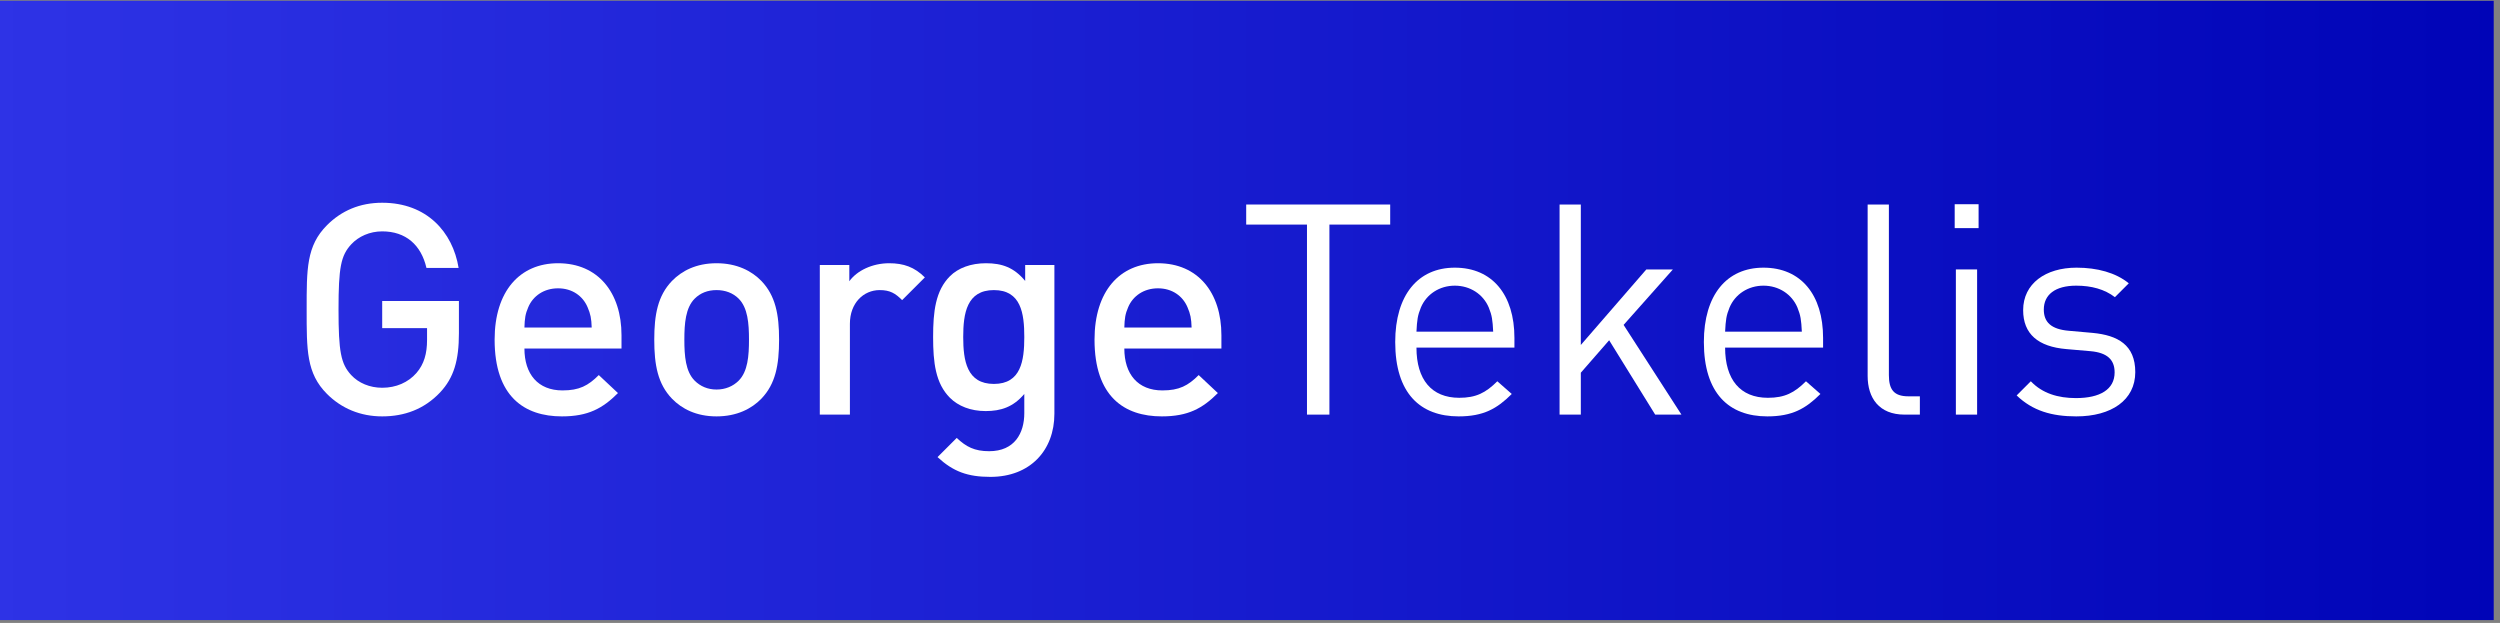 <?xml version="1.0" encoding="UTF-8" standalone="no"?>
<svg xmlns="http://www.w3.org/2000/svg" xmlns:xlink="http://www.w3.org/1999/xlink" xmlns:serif="http://www.serif.com/" width="100%" height="100%" viewBox="0 0 305 76" version="1.1" xml:space="preserve" style="fill-rule:evenodd;clip-rule:evenodd;stroke-linejoin:round;stroke-miterlimit:2;">
    <rect x="0" y="0" width="305" height="76" fill="#808080" stroke="none"/>
    <g transform="matrix(1,0,0,1,-499.464,-336.835)">
        <g transform="matrix(1.152,0,0,1.336,-100.014,-124.891)">
            <rect x="520.244" y="345.676" width="264.228" height="56.55" style="fill:url(#_Linear1);"></rect>
        </g>
        <g transform="matrix(1,0,0,1,185.285,64.073)">
            <g transform="matrix(36,0,0,36,349.179,323.345)">
                <path d="M0.583,-0.276L0.583,-0.385L0.323,-0.385L0.323,-0.293L0.475,-0.293L0.475,-0.253C0.475,-0.207 0.465,-0.171 0.439,-0.141C0.411,-0.109 0.37,-0.091 0.323,-0.091C0.281,-0.091 0.243,-0.107 0.218,-0.134C0.183,-0.172 0.175,-0.213 0.175,-0.356C0.175,-0.499 0.183,-0.539 0.218,-0.577C0.243,-0.604 0.281,-0.621 0.323,-0.621C0.403,-0.621 0.455,-0.575 0.473,-0.497L0.582,-0.497C0.562,-0.619 0.474,-0.718 0.323,-0.718C0.247,-0.718 0.185,-0.691 0.136,-0.642C0.066,-0.572 0.067,-0.493 0.067,-0.356C0.067,-0.219 0.066,-0.14 0.136,-0.07C0.185,-0.021 0.249,0.006 0.323,0.006C0.398,0.006 0.465,-0.018 0.519,-0.075C0.566,-0.125 0.583,-0.184 0.583,-0.276Z" style="fill:white;fill-rule:nonzero;"></path>
            </g>
            <g transform="matrix(36,0,0,36,372.543,323.345)">
                <path d="M0.485,-0.224L0.485,-0.269C0.485,-0.413 0.406,-0.513 0.27,-0.513C0.14,-0.513 0.055,-0.418 0.055,-0.254C0.055,-0.061 0.156,0.006 0.283,0.006C0.372,0.006 0.421,-0.021 0.473,-0.073L0.408,-0.134C0.372,-0.098 0.342,-0.082 0.285,-0.082C0.202,-0.082 0.156,-0.137 0.156,-0.224L0.485,-0.224ZM0.384,-0.295L0.156,-0.295C0.157,-0.326 0.159,-0.341 0.169,-0.364C0.185,-0.402 0.222,-0.428 0.27,-0.428C0.318,-0.428 0.354,-0.402 0.37,-0.364C0.38,-0.341 0.383,-0.326 0.384,-0.295Z" style="fill:white;fill-rule:nonzero;"></path>
            </g>
            <g transform="matrix(36,0,0,36,391.947,323.345)">
                <path d="M0.48,-0.254C0.48,-0.339 0.468,-0.403 0.42,-0.453C0.387,-0.487 0.337,-0.513 0.268,-0.513C0.199,-0.513 0.15,-0.487 0.117,-0.453C0.069,-0.403 0.057,-0.339 0.057,-0.254C0.057,-0.168 0.069,-0.104 0.117,-0.054C0.15,-0.02 0.199,0.006 0.268,0.006C0.337,0.006 0.387,-0.02 0.42,-0.054C0.468,-0.104 0.48,-0.168 0.48,-0.254ZM0.378,-0.254C0.378,-0.199 0.374,-0.146 0.343,-0.115C0.324,-0.096 0.298,-0.085 0.268,-0.085C0.238,-0.085 0.213,-0.096 0.194,-0.115C0.163,-0.146 0.159,-0.199 0.159,-0.254C0.159,-0.309 0.163,-0.362 0.194,-0.393C0.213,-0.412 0.238,-0.422 0.268,-0.422C0.298,-0.422 0.324,-0.412 0.343,-0.393C0.374,-0.362 0.378,-0.309 0.378,-0.254Z" style="fill:white;fill-rule:nonzero;"></path>
            </g>
            <g transform="matrix(36,0,0,36,411.279,323.345)">
                <path d="M0.437,-0.465C0.402,-0.5 0.365,-0.513 0.316,-0.513C0.259,-0.513 0.207,-0.488 0.181,-0.452L0.181,-0.507L0.081,-0.507L0.081,-0L0.183,-0L0.183,-0.308C0.183,-0.378 0.229,-0.422 0.284,-0.422C0.319,-0.422 0.337,-0.411 0.36,-0.388L0.437,-0.465Z" style="fill:white;fill-rule:nonzero;"></path>
            </g>
            <g transform="matrix(36,0,0,36,425.967,323.345)">
                <path d="M0.468,-0.003L0.468,-0.507L0.369,-0.507L0.369,-0.453C0.331,-0.499 0.29,-0.513 0.236,-0.513C0.185,-0.513 0.142,-0.497 0.114,-0.469C0.065,-0.42 0.057,-0.349 0.057,-0.263C0.057,-0.177 0.065,-0.106 0.114,-0.057C0.142,-0.029 0.184,-0.012 0.235,-0.012C0.287,-0.012 0.329,-0.026 0.366,-0.07L0.366,-0.005C0.366,0.063 0.333,0.124 0.247,0.124C0.197,0.124 0.169,0.109 0.137,0.079L0.072,0.144C0.125,0.193 0.174,0.211 0.251,0.211C0.386,0.211 0.468,0.121 0.468,-0.003ZM0.366,-0.263C0.366,-0.183 0.355,-0.104 0.263,-0.104C0.171,-0.104 0.159,-0.183 0.159,-0.263C0.159,-0.343 0.171,-0.422 0.263,-0.422C0.355,-0.422 0.366,-0.343 0.366,-0.263Z" style="fill:white;fill-rule:nonzero;"></path>
            </g>
            <g transform="matrix(36,0,0,36,445.731,323.345)">
                <path d="M0.485,-0.224L0.485,-0.269C0.485,-0.413 0.406,-0.513 0.27,-0.513C0.14,-0.513 0.055,-0.418 0.055,-0.254C0.055,-0.061 0.156,0.006 0.283,0.006C0.372,0.006 0.421,-0.021 0.473,-0.073L0.408,-0.134C0.372,-0.098 0.342,-0.082 0.285,-0.082C0.202,-0.082 0.156,-0.137 0.156,-0.224L0.485,-0.224ZM0.384,-0.295L0.156,-0.295C0.157,-0.326 0.159,-0.341 0.169,-0.364C0.185,-0.402 0.222,-0.428 0.27,-0.428C0.318,-0.428 0.354,-0.402 0.37,-0.364C0.38,-0.341 0.383,-0.326 0.384,-0.295Z" style="fill:white;fill-rule:nonzero;"></path>
            </g>
            <g transform="matrix(36,0,0,36,465.135,323.345)">
                <path d="M0.518,-0.644L0.518,-0.712L0.03,-0.712L0.03,-0.644L0.236,-0.644L0.236,-0L0.312,-0L0.312,-0.644L0.518,-0.644Z" style="fill:white;fill-rule:nonzero;"></path>
            </g>
            <g transform="matrix(36,0,0,36,482.127,323.345)">
                <path d="M0.467,-0.227L0.467,-0.26C0.467,-0.406 0.392,-0.498 0.265,-0.498C0.14,-0.498 0.063,-0.405 0.063,-0.246C0.063,-0.072 0.148,0.006 0.278,0.006C0.362,0.006 0.408,-0.02 0.458,-0.07L0.409,-0.113C0.37,-0.074 0.337,-0.057 0.28,-0.057C0.186,-0.057 0.135,-0.119 0.135,-0.227L0.467,-0.227ZM0.395,-0.281L0.135,-0.281C0.137,-0.321 0.139,-0.336 0.15,-0.363C0.169,-0.408 0.213,-0.437 0.265,-0.437C0.317,-0.437 0.361,-0.408 0.38,-0.363C0.391,-0.336 0.393,-0.321 0.395,-0.281Z" style="fill:white;fill-rule:nonzero;"></path>
            </g>
            <g transform="matrix(36,0,0,36,501.207,323.345)">
                <path d="M0.503,-0L0.307,-0.304L0.474,-0.492L0.384,-0.492L0.162,-0.236L0.162,-0.712L0.09,-0.712L0.09,-0L0.162,-0L0.162,-0.142L0.258,-0.252L0.414,-0L0.503,-0Z" style="fill:white;fill-rule:nonzero;"></path>
            </g>
            <g transform="matrix(36,0,0,36,519.783,323.345)">
                <path d="M0.467,-0.227L0.467,-0.26C0.467,-0.406 0.392,-0.498 0.265,-0.498C0.14,-0.498 0.063,-0.405 0.063,-0.246C0.063,-0.072 0.148,0.006 0.278,0.006C0.362,0.006 0.408,-0.02 0.458,-0.07L0.409,-0.113C0.37,-0.074 0.337,-0.057 0.28,-0.057C0.186,-0.057 0.135,-0.119 0.135,-0.227L0.467,-0.227ZM0.395,-0.281L0.135,-0.281C0.137,-0.321 0.139,-0.336 0.15,-0.363C0.169,-0.408 0.213,-0.437 0.265,-0.437C0.317,-0.437 0.361,-0.408 0.38,-0.363C0.391,-0.336 0.393,-0.321 0.395,-0.281Z" style="fill:white;fill-rule:nonzero;"></path>
            </g>
            <g transform="matrix(36,0,0,36,538.863,323.345)">
                <path d="M0.265,-0L0.265,-0.062L0.226,-0.062C0.176,-0.062 0.16,-0.086 0.16,-0.134L0.16,-0.712L0.088,-0.712L0.088,-0.131C0.088,-0.056 0.127,-0 0.213,-0L0.265,-0Z" style="fill:white;fill-rule:nonzero;"></path>
            </g>
            <g transform="matrix(36,0,0,36,549.555,323.345)">
                <path d="M0.162,-0L0.162,-0.492L0.09,-0.492L0.09,-0L0.162,-0ZM0.167,-0.632L0.167,-0.713L0.086,-0.713L0.086,-0.632L0.167,-0.632Z" style="fill:white;fill-rule:nonzero;"></path>
            </g>
            <g transform="matrix(36,0,0,36,558.663,323.345)">
                <path d="M0.445,-0.144C0.445,-0.236 0.386,-0.269 0.3,-0.277L0.221,-0.284C0.159,-0.289 0.135,-0.314 0.135,-0.356C0.135,-0.406 0.173,-0.437 0.245,-0.437C0.296,-0.437 0.341,-0.425 0.376,-0.398L0.423,-0.445C0.379,-0.481 0.316,-0.498 0.246,-0.498C0.141,-0.498 0.065,-0.444 0.065,-0.354C0.065,-0.273 0.116,-0.23 0.212,-0.222L0.293,-0.215C0.35,-0.21 0.375,-0.186 0.375,-0.143C0.375,-0.085 0.325,-0.056 0.244,-0.056C0.183,-0.056 0.13,-0.072 0.091,-0.113L0.043,-0.065C0.097,-0.013 0.162,0.006 0.245,0.006C0.364,0.006 0.445,-0.049 0.445,-0.144Z" style="fill:white;fill-rule:nonzero;"></path>
            </g>
        </g>
    </g>
    <defs>
        <linearGradient id="_Linear1" x1="0" y1="0" x2="1" y2="0" gradientUnits="userSpaceOnUse" gradientTransform="matrix(264.228,0,0,227.945,520.244,373.951)"><stop offset="0" style="stop-color:rgb(46,51,230);stop-opacity:1"></stop><stop offset="1" style="stop-color:rgb(0,4,183);stop-opacity:1"></stop></linearGradient>
    </defs>
</svg>
